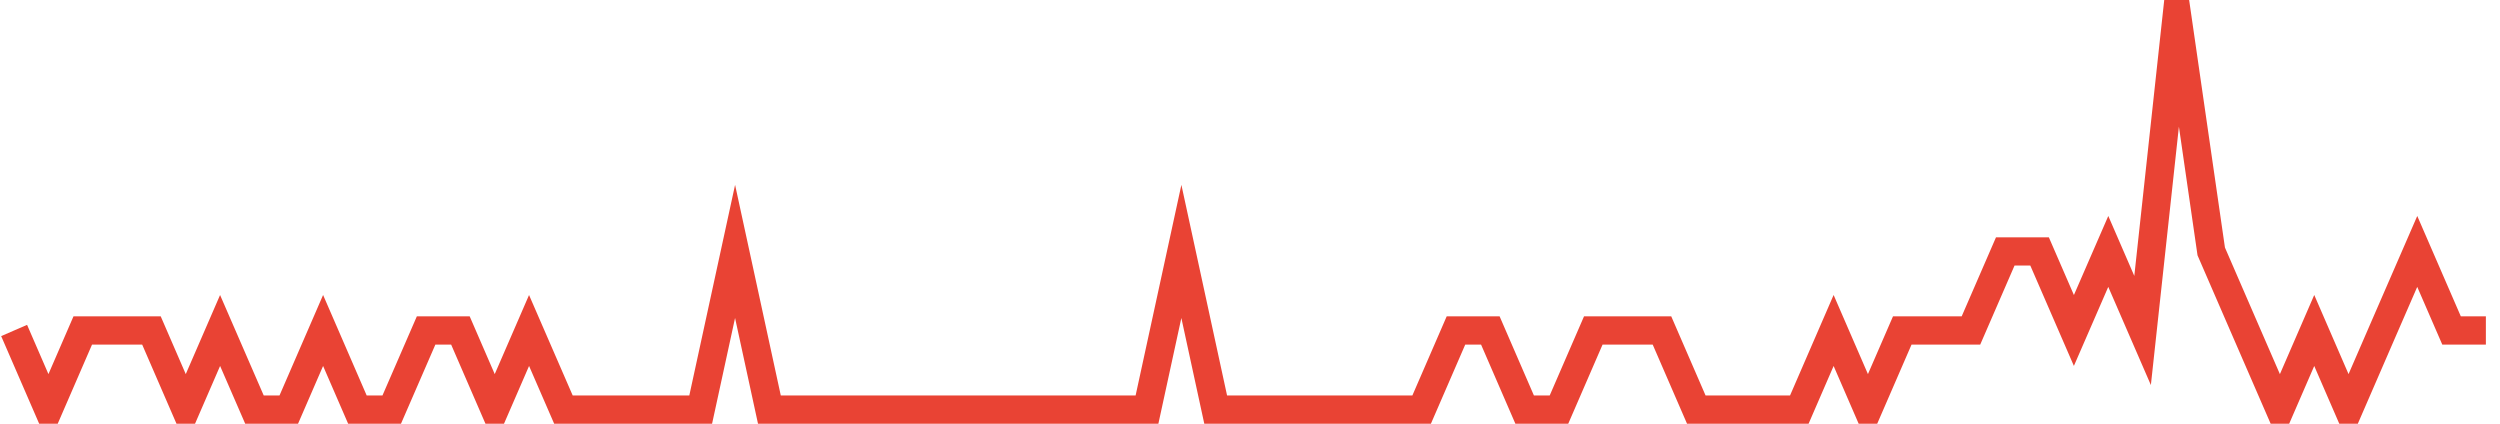 <?xml version="1.0" encoding="UTF-8"?>
<svg xmlns="http://www.w3.org/2000/svg" xmlns:xlink="http://www.w3.org/1999/xlink" width="177pt" height="30pt" viewBox="0 0 177 30" version="1.1">
<g id="surface25682696">
<path style="fill:none;stroke-width:2;stroke-linecap:butt;stroke-linejoin:miter;stroke:rgb(91.373%,26.275%,20.392%);stroke-opacity:1;stroke-miterlimit:10;" d="M 1 23.398 L 3.43 29 L 5.859 23.398 L 10.723 23.398 L 13.152 29 L 15.582 23.398 L 18.016 29 L 20.445 29 L 22.875 23.398 L 25.305 29 L 27.734 29 L 30.168 23.398 L 32.598 23.398 L 35.027 29 L 37.457 23.398 L 39.891 29 L 49.609 29 L 52.043 17.801 L 54.473 29 L 81.207 29 L 83.641 17.801 L 86.07 29 L 100.652 29 L 103.082 23.398 L 105.516 23.398 L 107.945 29 L 110.375 29 L 112.805 23.398 L 117.668 23.398 L 120.098 29 L 127.391 29 L 129.82 23.398 L 132.25 29 L 134.68 23.398 L 139.543 23.398 L 141.973 17.801 L 144.402 17.801 L 146.832 23.398 L 149.266 17.801 L 151.695 23.398 L 154.125 1 L 156.555 17.801 L 158.984 23.398 L 161.418 29 L 163.848 23.398 L 166.277 29 L 168.707 23.398 L 171.141 17.801 L 173.57 23.398 L 176 23.398 "/>
</g>
</svg>
